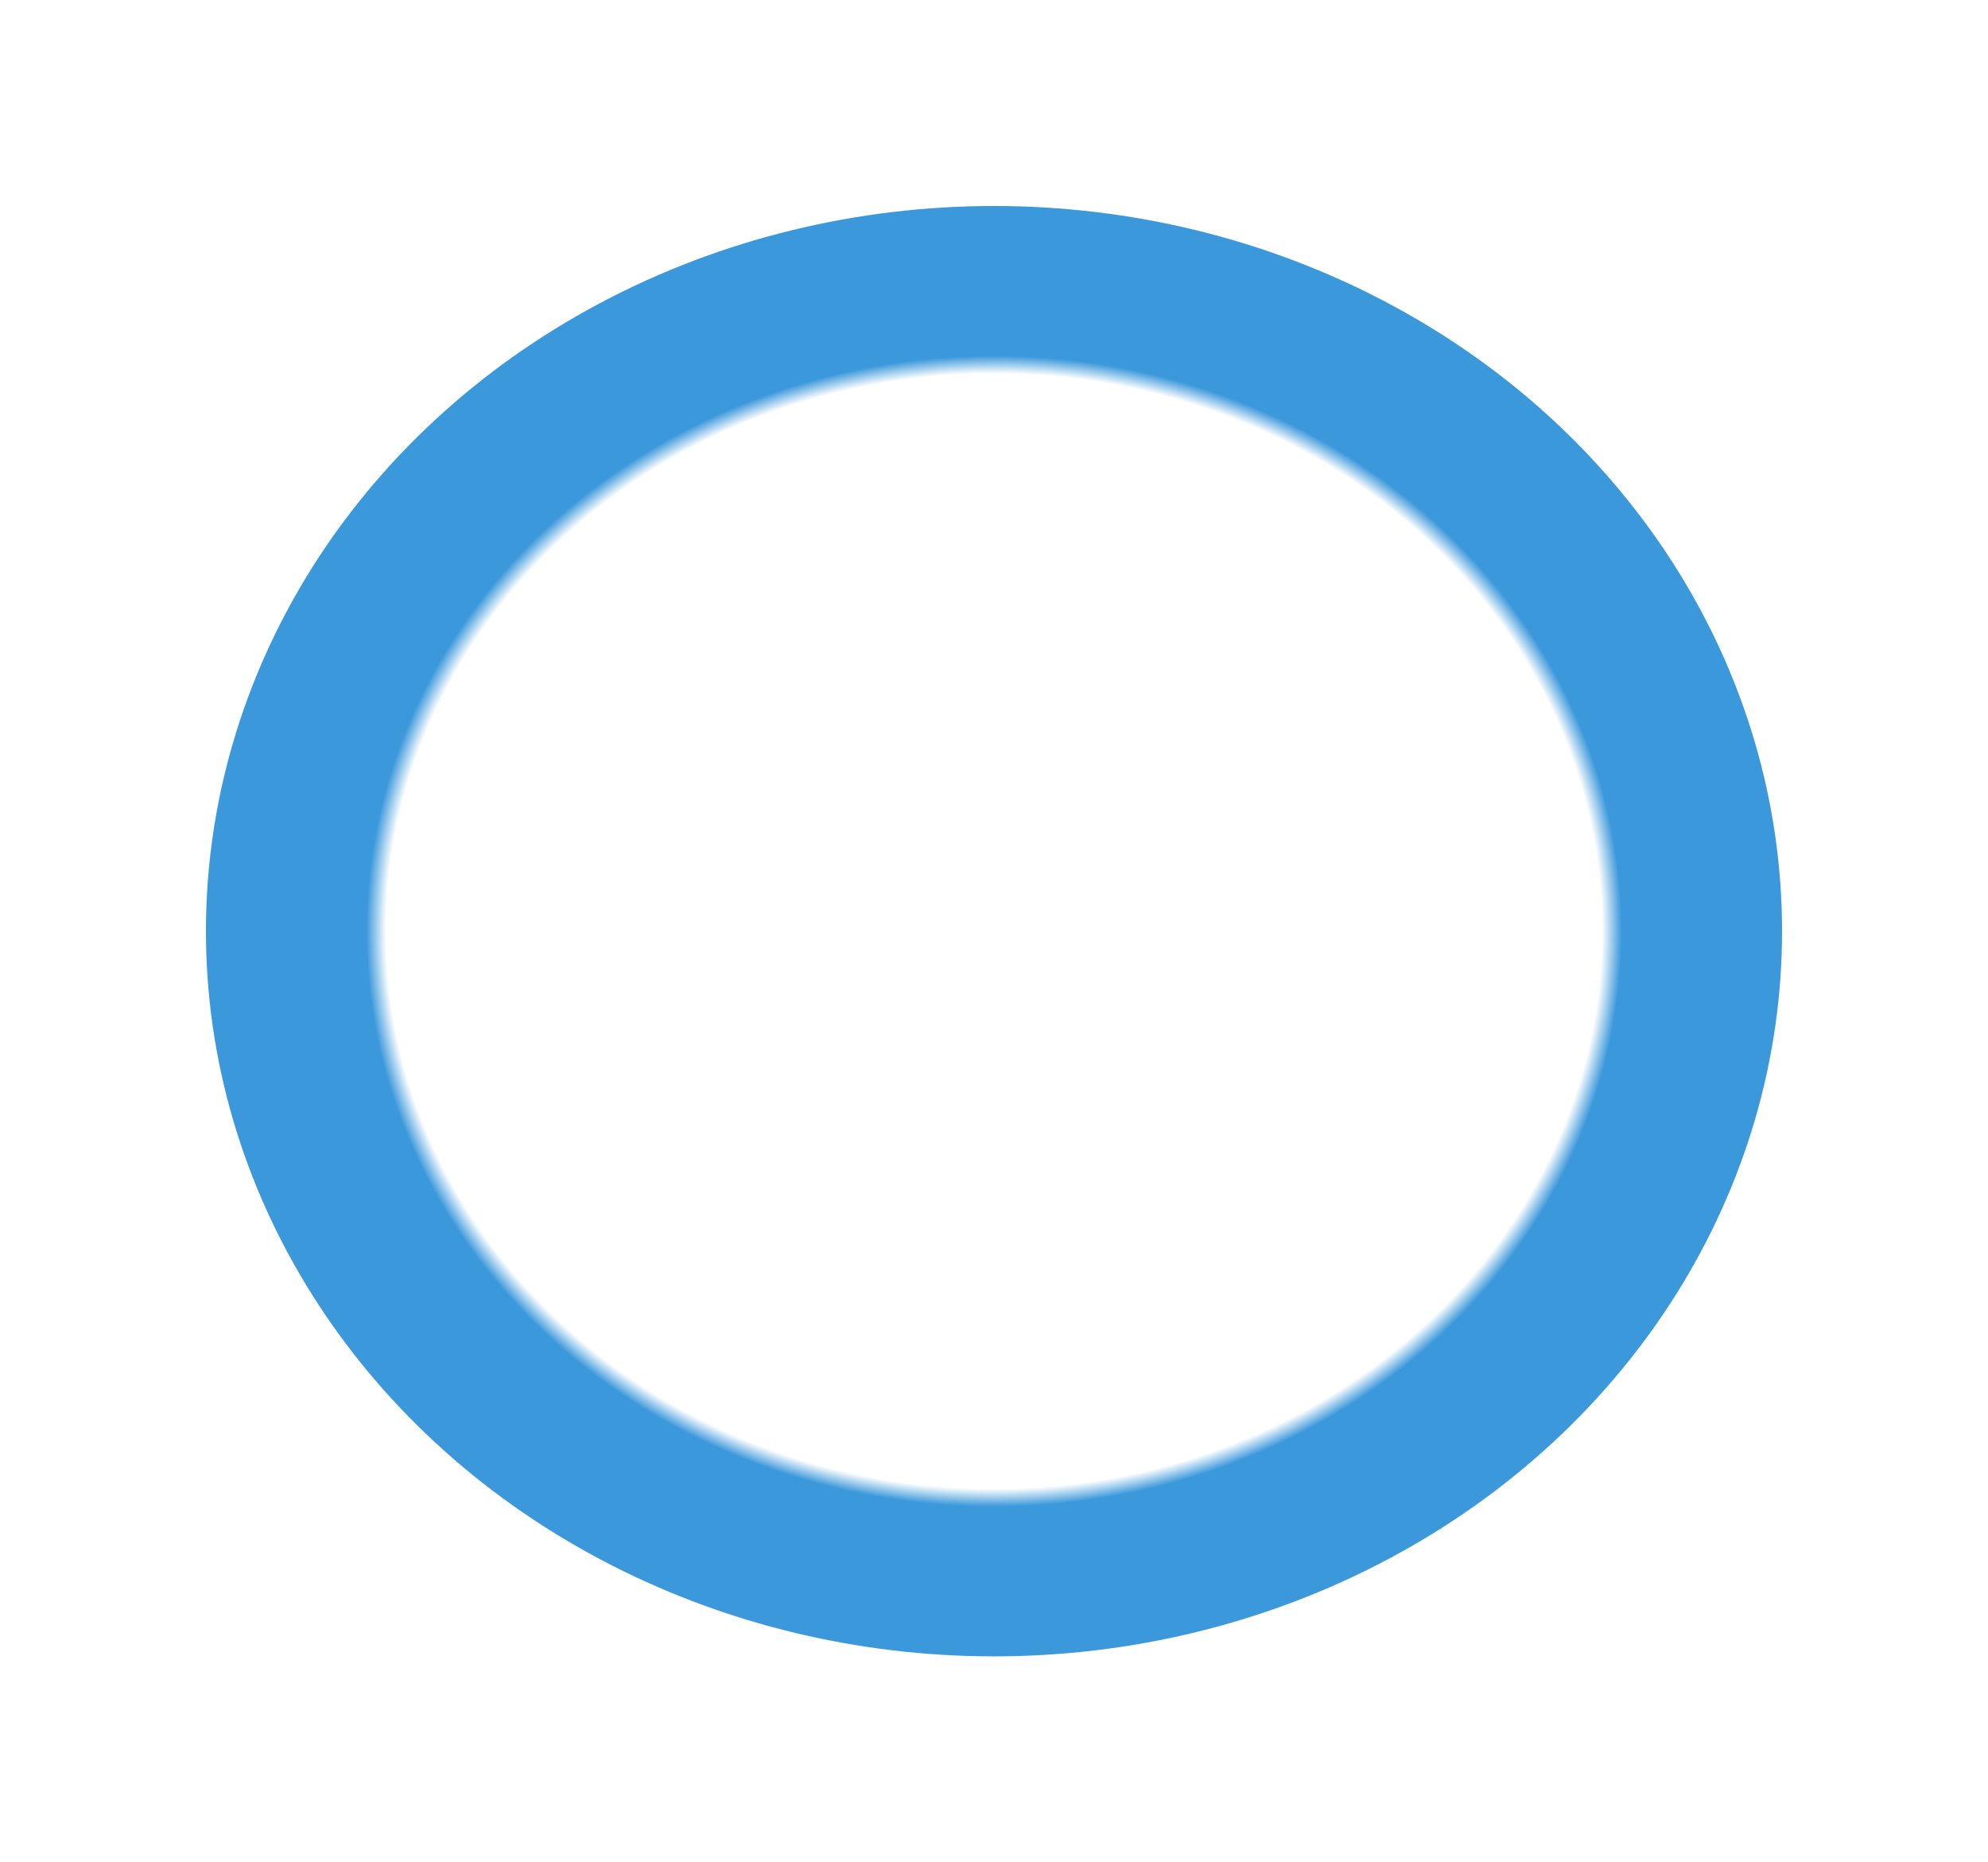 <?xml version="1.0" encoding="utf-8"?>
<svg xmlns="http://www.w3.org/2000/svg" fill="none" height="100%" overflow="visible" preserveAspectRatio="none" style="display: block;" viewBox="0 0 473 443" width="100%">
<g filter="url(#filter0_f_0_3869)" id="white" style="mix-blend-mode:hard-light">
<ellipse cx="236.5" cy="221.5" fill="url(#paint0_radial_0_3869)" rx="187.5" ry="172.5"/>
</g>
<defs>
<filter color-interpolation-filters="sRGB" filterUnits="userSpaceOnUse" height="441.092" id="filter0_f_0_3869" width="471.092" x="0.954" y="0.954">
<feFlood flood-opacity="0" result="BackgroundImageFix"/>
<feBlend in="SourceGraphic" in2="BackgroundImageFix" mode="normal" result="shape"/>
<feGaussianBlur result="effect1_foregroundBlur_0_3869" stdDeviation="24.023"/>
</filter>
<radialGradient cx="0" cy="0" gradientTransform="translate(236.5 221.5) rotate(90) scale(172.5 187.5)" gradientUnits="userSpaceOnUse" id="paint0_radial_0_3869" r="1">
<stop offset="0.77" stop-color="white"/>
<stop offset="0.795" stop-color="#3B98DB"/>
</radialGradient>
</defs>
</svg>